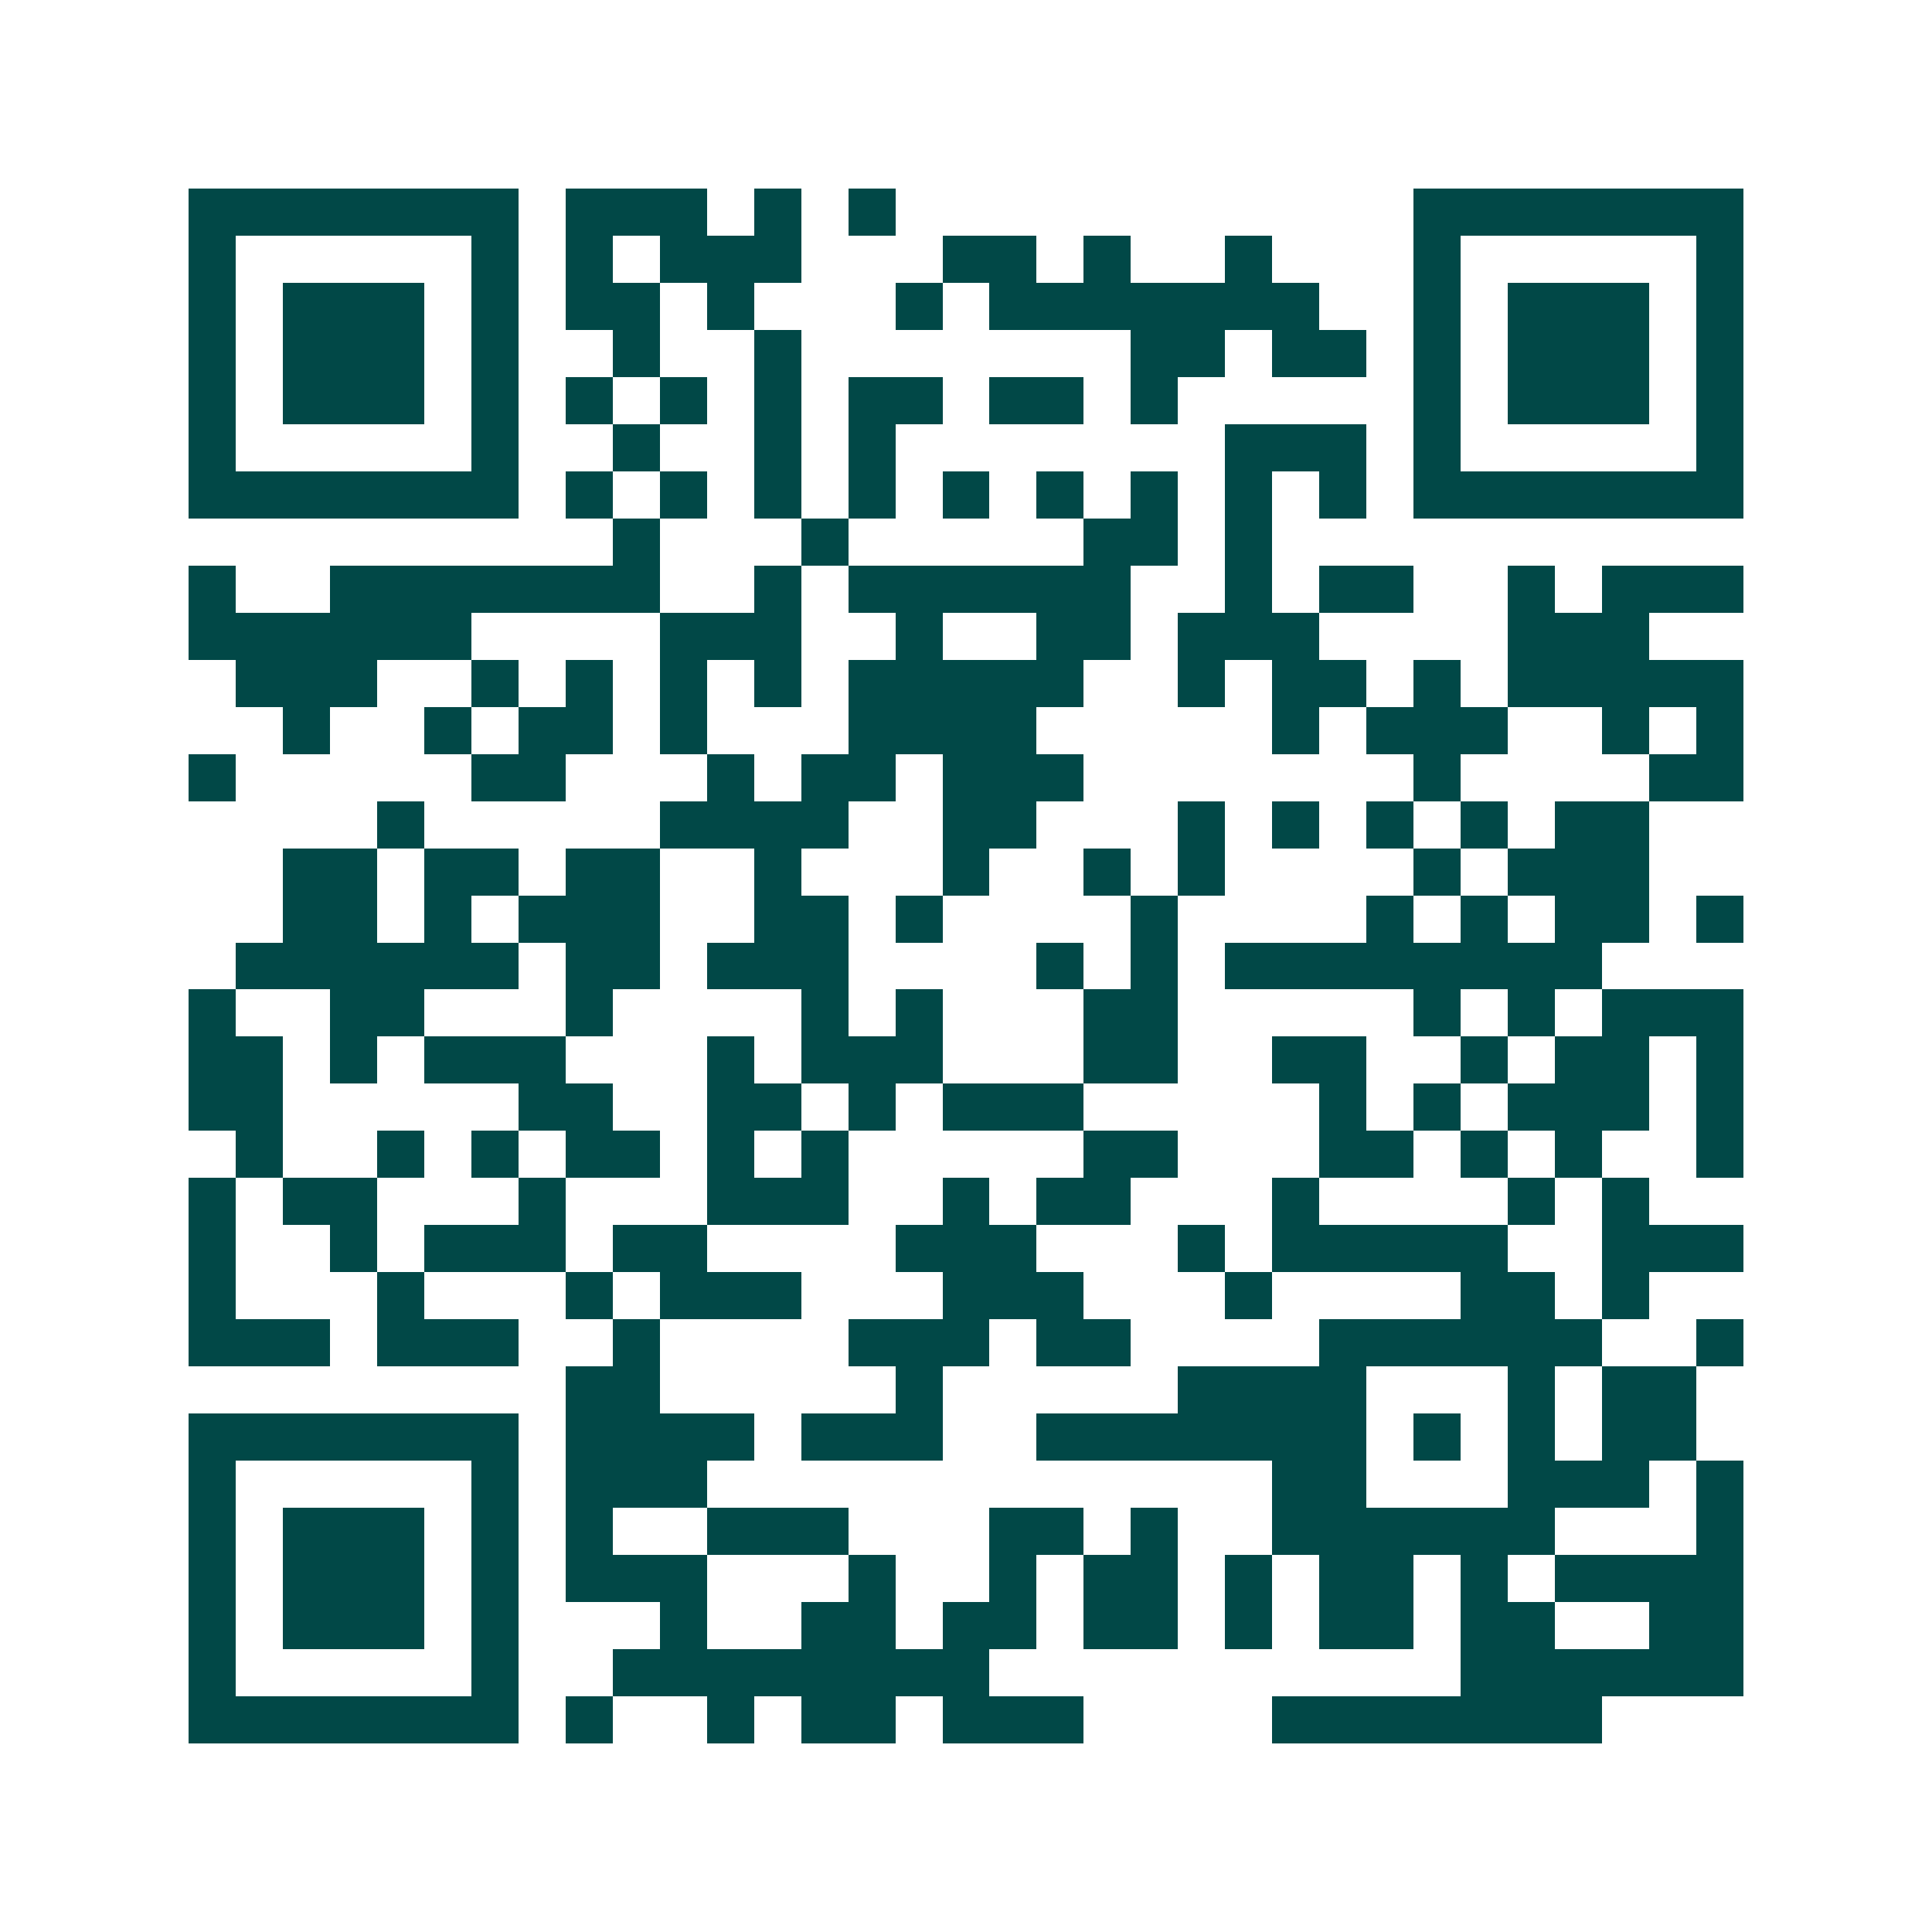 <svg xmlns="http://www.w3.org/2000/svg" width="200" height="200" viewBox="0 0 41 41" shape-rendering="crispEdges"><path fill="#ffffff" d="M0 0h41v41H0z"/><path stroke="#014847" d="M4 4.5h7m1 0h3m1 0h1m1 0h1m11 0h7M4 5.5h1m5 0h1m1 0h1m1 0h3m3 0h2m1 0h1m2 0h1m3 0h1m5 0h1M4 6.5h1m1 0h3m1 0h1m1 0h2m1 0h1m3 0h1m1 0h7m2 0h1m1 0h3m1 0h1M4 7.5h1m1 0h3m1 0h1m2 0h1m2 0h1m7 0h2m1 0h2m1 0h1m1 0h3m1 0h1M4 8.5h1m1 0h3m1 0h1m1 0h1m1 0h1m1 0h1m1 0h2m1 0h2m1 0h1m5 0h1m1 0h3m1 0h1M4 9.5h1m5 0h1m2 0h1m2 0h1m1 0h1m7 0h3m1 0h1m5 0h1M4 10.5h7m1 0h1m1 0h1m1 0h1m1 0h1m1 0h1m1 0h1m1 0h1m1 0h1m1 0h1m1 0h7M13 11.5h1m3 0h1m5 0h2m1 0h1M4 12.5h1m2 0h7m2 0h1m1 0h6m2 0h1m1 0h2m2 0h1m1 0h3M4 13.5h6m4 0h3m2 0h1m2 0h2m1 0h3m4 0h3M5 14.5h3m2 0h1m1 0h1m1 0h1m1 0h1m1 0h5m2 0h1m1 0h2m1 0h1m1 0h5M6 15.5h1m2 0h1m1 0h2m1 0h1m3 0h4m5 0h1m1 0h3m2 0h1m1 0h1M4 16.5h1m5 0h2m3 0h1m1 0h2m1 0h3m7 0h1m4 0h2M8 17.5h1m5 0h4m2 0h2m3 0h1m1 0h1m1 0h1m1 0h1m1 0h2M6 18.5h2m1 0h2m1 0h2m2 0h1m3 0h1m2 0h1m1 0h1m4 0h1m1 0h3M6 19.5h2m1 0h1m1 0h3m2 0h2m1 0h1m4 0h1m4 0h1m1 0h1m1 0h2m1 0h1M5 20.5h6m1 0h2m1 0h3m4 0h1m1 0h1m1 0h8M4 21.5h1m2 0h2m3 0h1m4 0h1m1 0h1m3 0h2m5 0h1m1 0h1m1 0h3M4 22.5h2m1 0h1m1 0h3m3 0h1m1 0h3m3 0h2m2 0h2m2 0h1m1 0h2m1 0h1M4 23.5h2m5 0h2m2 0h2m1 0h1m1 0h3m5 0h1m1 0h1m1 0h3m1 0h1M5 24.5h1m2 0h1m1 0h1m1 0h2m1 0h1m1 0h1m5 0h2m3 0h2m1 0h1m1 0h1m2 0h1M4 25.5h1m1 0h2m3 0h1m3 0h3m2 0h1m1 0h2m3 0h1m4 0h1m1 0h1M4 26.5h1m2 0h1m1 0h3m1 0h2m4 0h3m3 0h1m1 0h5m2 0h3M4 27.5h1m3 0h1m3 0h1m1 0h3m3 0h3m3 0h1m4 0h2m1 0h1M4 28.5h3m1 0h3m2 0h1m4 0h3m1 0h2m4 0h6m2 0h1M12 29.5h2m5 0h1m5 0h4m3 0h1m1 0h2M4 30.5h7m1 0h4m1 0h3m2 0h7m1 0h1m1 0h1m1 0h2M4 31.5h1m5 0h1m1 0h3m12 0h2m3 0h3m1 0h1M4 32.5h1m1 0h3m1 0h1m1 0h1m2 0h3m3 0h2m1 0h1m2 0h6m3 0h1M4 33.5h1m1 0h3m1 0h1m1 0h3m3 0h1m2 0h1m1 0h2m1 0h1m1 0h2m1 0h1m1 0h4M4 34.5h1m1 0h3m1 0h1m3 0h1m2 0h2m1 0h2m1 0h2m1 0h1m1 0h2m1 0h2m2 0h2M4 35.5h1m5 0h1m2 0h8m10 0h6M4 36.5h7m1 0h1m2 0h1m1 0h2m1 0h3m4 0h7"/></svg>

